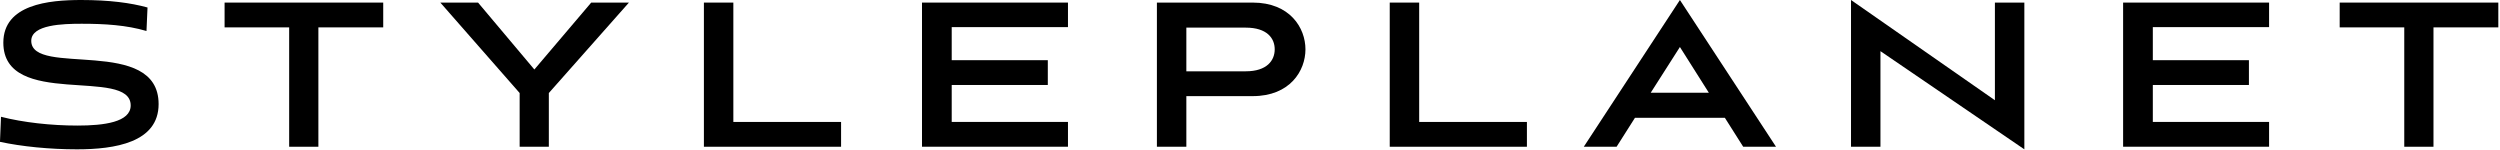 <?xml version="1.0" encoding="UTF-8"?>
<svg id="Ebene_1" xmlns="http://www.w3.org/2000/svg" version="1.1" viewBox="0 0 967 58">
  <!-- Generator: Adobe Illustrator 30.1.0, SVG Export Plug-In . SVG Version: 2.1.1 Build 136)  -->
  <path d="M56.66,11.99c-7.8-2.3-16.19-2.8-25.08-2.8-7.2,0-19.49.3-19.49,6.6,0,14.09,49.26-2,49.26,24.48,0,14.89-16.99,17.49-31.58,17.49-10.59,0-21.48-1.1-29.78-2.9l.4-9.69c8.59,2.2,19.39,3.4,29.58,3.4s20.58-1.3,20.58-7.79c0-14.99-49.26,1.4-49.26-24.28C1.3,1.7,18.89,0,31.38,0c10.89,0,19.19,1.1,25.68,2.9l-.4,9.09Z"/>
  <path d="M111.85,56.76V10.59h-24.98V1h61.36v9.59h-25.08v46.17h-11.3Z"/>
  <path d="M201,56.76v-20.78L170.32,1h14.59l21.78,25.88L228.68,1h14.59l-30.98,34.98v20.78h-11.29Z"/>
  <path d="M272.27,56.76V1h11.39v46.17h41.67v9.59h-53.06Z"/>
  <path d="M356.63,56.76V1h56.46v9.49h-44.97v12.79h37.17v9.59h-37.17v14.29h44.97v9.59h-56.46Z"/>
  <path d="M458.88,37.17v19.58h-11.39V1h37.07c14.39,0,20.39,9.79,20.39,18.09s-6,18.09-20.39,18.09h-25.68ZM458.88,10.69v16.89h22.99c8.19,0,11.19-4.2,11.19-8.5s-3-8.39-11.19-8.39h-22.99Z"/>
  <path d="M537.55,56.76V1h11.39v46.17h41.67v9.59h-53.06Z"/>
  <path d="M667.18,45.57h-34.78l-7.1,11.19h-12.69L649.79,0l37.17,56.76h-12.69l-7.09-11.19ZM638.5,35.87h22.48l-11.19-17.69-11.29,17.69Z"/>
  <path d="M727.36,19.78v36.98h-11.39V0l55.66,38.77V1h11.39v56.76l-55.66-37.97h0Z"/>
  <path d="M821.22,56.76V1h56.46v9.49h-44.97v12.79h37.17v9.59h-37.17v14.29h44.97v9.59h-56.46Z"/>
  <path d="M929.97,56.76V10.59h-24.98V1h61.36v9.59h-25.08v46.17h-11.3Z"/>
</svg>